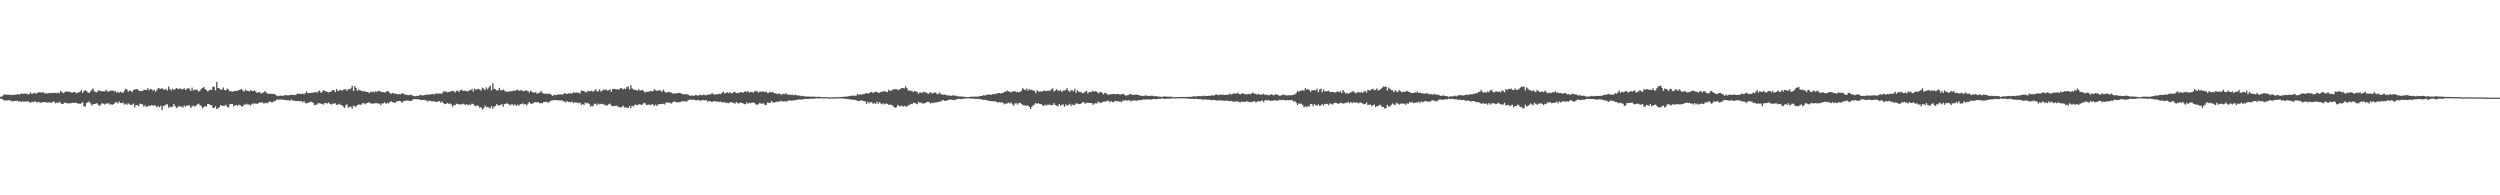 <svg xmlns="http://www.w3.org/2000/svg" width="1920" height="150"><path fill="#4f4f4f" d="M0 74.291h1v1.418H0zM1 74.078h1v1.977H1zM2 73.156h1v3.467H2zM3 72.445h1v4.971H3zM4 72.702h1v4.421H4zM5 72.705h1v4.481H5zM6 72.681h1v4.21H6zM7 72.749h1v4.484H7zM8 72.854h1v4.481H8zM9 72.987h1v5.156H9zM10 72.713h1v4.899H10zM11 72.759h1v4.801H11zM12 72.661h1v4.823H12zM13 72.311h1v5.108H13zM14 72.658h1v5.49H14zM15 72.337h1v5.327H15zM16 71.689h1v6.684H16zM17 72.2h1v5.58H17zM18 71.8h1v6.445H18zM19 71.907h1v5.928H19zM20 71.846h1v6.336H20zM21 72.545h1v4.996H21zM22 72.293h1v6.336H22zM23 70.981h1v7.933H23zM24 72.207h1v5.938H24zM25 71.681h1v6.854H25zM26 71.21h1v6.567H26zM27 71.999h1v6.155H27zM28 71.385h1v7.361H28zM29 71.01h1v7.235H29zM30 70.814h1v7.799H30zM31 70.992h1v8.011H31zM32 71.089h1v7.451H32zM33 70.881h1v7.532H33zM34 71.94h1v6.542H34zM35 71.547h1v7.028H35zM36 71.812h1v7.062H36zM37 71.344h1v7.344H37zM38 71.624h1v6.95H38zM39 71.264h1v7.734H39zM40 71.45h1v6.812H40zM41 71.361h1v6.566H41zM42 71.336h1v8.035H42zM43 71.501h1v7.403H43zM44 71.06h1v8.165H44zM45 71.738h1v6.356H45zM46 69.791h1v9.222H46zM47 70.51h1v9.353H47zM48 71.584h1v8.22H48zM49 70.935h1v7.798H49zM50 70.288h1v8.713H50zM51 70.268h1v8.831H51zM52 70.459h1v9.222H52zM53 70.525h1v8.662H53zM54 70.902h1v8.566H54zM55 71.27h1v7.512H55zM56 70.634h1v8.46H56zM57 70.757h1v8.186H57zM58 71.56h1v7.382H58zM59 71.15h1v8.324H59zM60 70.997h1v8.585H60zM61 70.389h1v9.344H61zM62 69.175h1v10.223H62zM63 71.367h1v7.194H63zM64 69.92h1v11.76H64zM65 69.172h1v12.724H65zM66 69.958h1v9.153H66zM67 70.92h1v7.627H67zM68 71.431h1v6.575H68zM69 70.233h1v9.119H69zM70 68.938h1v12.188H70zM71 67.981h1v12.096H71zM72 70.144h1v9.741H72zM73 70.672h1v8.99H73zM74 70.873h1v8.387H74zM75 69.33h1v11.148H75zM76 69.614h1v11.797H76zM77 69.922h1v10.319H77zM78 70.081h1v9.078H78zM79 70.076h1v9.664H79zM80 70.15h1v10.17H80zM81 68.854h1v10.481H81zM82 70.192h1v9.356H82zM83 70.306h1v9.026H83zM84 69.708h1v10.659H84zM85 69.54h1v10.62H85zM86 69.404h1v11.033H86zM87 70.25h1v9.56H87zM88 69.784h1v8.968H88zM89 71.195h1v7.353H89zM90 70.311h1v9.079H90zM91 71.271h1v6.653H91zM92 70.455h1v8.615H92zM93 70.869h1v8.499H93zM94 71.418h1v7.314H94zM95 69.69h1v10.688H95zM96 68.128h1v11.601H96zM97 68.762h1v11.75H97zM98 70.398h1v8.888H98zM99 69.498h1v10.705H99zM100 69.882h1v10.761H100zM101 70.75h1v9.706H101zM102 68.971h1v10.657H102zM103 68.928h1v13.688H103zM104 68.376h1v12.308H104zM105 68.544h1v12.19H105zM106 69.445h1v12.047H106zM107 69.997h1v9.533H107zM108 69.785h1v10.13H108zM109 69.822h1v10.441H109zM110 68.98h1v13.115H110zM111 69.039h1v11.783H111zM112 69.138h1v13.035H112zM113 67.741h1v13.922H113zM114 69.358h1v11.78H114zM115 68.209h1v13.14H115zM116 68.563h1v12.078H116zM117 69.631h1v11.587H117zM118 68.844h1v12.045H118zM119 70.562h1v10.566H119zM120 69.088h1v13.391H120zM121 67.532h1v13.989H121zM122 68.038h1v14.501H122zM123 68.197h1v13.04H123zM124 67.673h1v17.011H124zM125 68.778h1v12.67H125zM126 68.857h1v12.224H126zM127 68.249h1v12.149H127zM128 69.52h1v10.573H128zM129 66.412h1v16.314H129zM130 68.289h1v13.649H130zM131 69.519h1v12.933H131zM132 68.118h1v13.8H132zM133 69.072h1v10.811H133zM134 68.458h1v13.058H134zM135 67.534h1v15.497H135zM136 68.167h1v14.232H136zM137 68.498h1v12.849H137zM138 67.785h1v14.147H138zM139 68.678h1v13.197H139zM140 68.452h1v14.228H140zM141 67.748h1v13.422H141zM142 69.114h1v12.677H142zM143 68.119h1v12.974H143zM144 67.807h1v13.259H144zM145 68.111h1v12.826H145zM146 69.876h1v13.006H146zM147 67.219h1v14.524H147zM148 69.37h1v11.683H148zM149 68.976h1v12.828H149zM150 68.659h1v12.682H150zM151 69.199h1v10.978H151zM152 70.233h1v9.307H152zM153 69.878h1v10.706H153zM154 68.375h1v13.067H154zM155 67.621h1v15.504H155zM156 66.799h1v15.656H156zM157 68.232h1v13.278H157zM158 69.108h1v12.819H158zM159 70.214h1v9.543H159zM160 69.417h1v10.485H160zM161 68.881h1v11.8H161zM162 69.054h1v11.762H162zM163 66.688h1v16.099H163zM164 66.548h1v16.559H164zM165 69.424h1v12.252H165zM166 62.906h1v20.926H166zM167 67.611h1v15.567H167zM168 67.947h1v14.335H168zM169 68.819h1v11.824H169zM170 68.85h1v12.563H170zM171 67.187h1v13.993H171zM172 69.138h1v12.143H172zM173 69.492h1v10.928H173zM174 68.004h1v14.049H174zM175 68.772h1v13.832H175zM176 70.119h1v10.016H176zM177 70.028h1v9.899H177zM178 70.409h1v9.429H178zM179 70.157h1v11.465H179zM180 69.764h1v11.234H180zM181 69.853h1v10.713H181zM182 69.683h1v11.683H182zM183 69.059h1v11.333H183zM184 68.882h1v11.894H184zM185 68.398h1v13.413H185zM186 69.526h1v11.974H186zM187 70.284h1v9.993H187zM188 68.828h1v11.489H188zM189 69.674h1v9.993H189zM190 69.874h1v10.635H190zM191 70.178h1v9.985H191zM192 69.128h1v12.005H192zM193 69.892h1v10.086H193zM194 69.94h1v9.454H194zM195 69.415h1v10.248H195zM196 70.276h1v9.153H196zM197 71.389h1v8.548H197zM198 70.909h1v8.31H198zM199 70.677h1v8.021H199zM200 71.937h1v6.822H200zM201 71.366h1v7.325H201zM202 71.088h1v8.37H202zM203 69.835h1v9.5H203zM204 71.182h1v7.734H204zM205 71.851h1v7.537H205zM206 72.053h1v6.199H206zM207 72.006h1v5.966H207zM208 72.047h1v6.602H208zM209 72.191h1v6.402H209zM210 72.052h1v5.62H210zM211 72.721h1v4.826H211zM212 73.413h1v3.096H212zM213 73.817h1v2.661H213zM214 73.534h1v2.963H214zM215 73.383h1v3.031H215zM216 73.651h1v2.822H216zM217 73.59h1v2.943H217zM218 73.016h1v3.707H218zM219 73.089h1v3.624H219zM220 73.217h1v3.961H220zM221 73.384h1v3.399H221zM222 72.884h1v4.642H222zM223 72.994h1v3.509H223zM224 72.802h1v4.312H224zM225 72.842h1v4.394H225zM226 73.04h1v4.438H226zM227 72.647h1v4.973H227zM228 71.903h1v5.757H228zM229 71.976h1v5.598H229zM230 71.948h1v5.951H230zM231 72.225h1v5.37H231zM232 71.721h1v6.965H232zM233 72.448h1v5.171H233zM234 71.627h1v7.602H234zM235 70.261h1v9.113H235zM236 71.568h1v7.428H236zM237 71.5h1v7.067H237zM238 71.394h1v6.726H238zM239 71.094h1v7.134H239zM240 71.179h1v7.872H240zM241 70.895h1v9.95H241zM242 70.687h1v9.685H242zM243 71.101h1v9.27H243zM244 70.179h1v8.966H244zM245 69.525h1v9.91H245zM246 71.251h1v8.415H246zM247 70.428h1v9.491H247zM248 69.164h1v11.173H248zM249 69.953h1v9.044H249zM250 70.135h1v9.163H250zM251 70.624h1v8.818H251zM252 71.072h1v7.629H252zM253 70.478h1v9.369H253zM254 70.153h1v10.203H254zM255 69.275h1v10.261H255zM256 69.099h1v10.6H256zM257 70.707h1v8.562H257zM258 68.332h1v12.164H258zM259 69.908h1v10.642H259zM260 69.403h1v10.271H260zM261 68.845h1v11.705H261zM262 69.722h1v11.019H262zM263 68.899h1v12.841H263zM264 68.731h1v14.247H264zM265 68.578h1v12.488H265zM266 69.726h1v10.45H266zM267 68.527h1v14.097H267zM268 68.458h1v13.648H268zM269 67.922h1v13.934H269zM270 65.846h1v17.585H270zM271 69.889h1v11.272H271zM272 66.173h1v15.512H272zM273 67.731h1v14.248H273zM274 69.659h1v10.984H274zM275 68.667h1v11.599H275zM276 69.457h1v10.918H276zM277 69.564h1v10.819H277zM278 70.17h1v9.108H278zM279 69.818h1v9.491H279zM280 70.331h1v9.826H280zM281 70.645h1v8.649H281zM282 70.671h1v8.359H282zM283 71.549h1v6.905H283zM284 70.492h1v8.796H284zM285 70.82h1v8.685H285zM286 70.083h1v9.626H286zM287 70.944h1v8.305H287zM288 70.072h1v9.176H288zM289 70.564h1v8.597H289zM290 69.809h1v9.982H290zM291 69.758h1v9.648H291zM292 70.501h1v10.292H292zM293 70.811h1v8.62H293zM294 70.677h1v8.777H294zM295 71.134h1v7.351H295zM296 70.556h1v9.246H296zM297 69.897h1v9.177H297zM298 70.287h1v9.103H298zM299 71.354h1v6.874H299zM300 72.024h1v5.875H300zM301 71.328h1v7.136H301zM302 71.766h1v6.942H302zM303 71.944h1v7.201H303zM304 72.171h1v5.66H304zM305 72.518h1v5.301H305zM306 72.241h1v5.239H306zM307 72.442h1v5.297H307zM308 71.793h1v7.08H308zM309 71.694h1v6.486H309zM310 72.364h1v5.104H310zM311 72.685h1v4.717H311zM312 72.866h1v4.307H312zM313 73.155h1v4.095H313zM314 72.878h1v4.73H314zM315 72.758h1v4.715H315zM316 73.176h1v3.962H316zM317 73.623h1v2.574H317zM318 73.957h1v2.121H318zM319 73.787h1v2.417H319zM320 73.54h1v2.767H320zM321 73.757h1v2.447H321zM322 72.757h1v3.827H322zM323 73.062h1v3.714H323zM324 73.414h1v3.419H324zM325 73.136h1v3.529H325zM326 72.871h1v4.081H326zM327 72.686h1v4.519H327zM328 72.509h1v5.508H328zM329 72.949h1v4.29H329zM330 72.222h1v5.268H330zM331 72.462h1v5.282H331zM332 71.984h1v5.949H332zM333 72.659h1v5.084H333zM334 71.799h1v6.482H334zM335 71.848h1v6.412H335zM336 71.819h1v6.066H336zM337 71.872h1v5.842H337zM338 71.759h1v7.15H338zM339 71.865h1v6.042H339zM340 70.294h1v8.815H340zM341 70.356h1v9.687H341zM342 70.194h1v9.606H342zM343 70.904h1v8.132H343zM344 70.653h1v9.156H344zM345 70.386h1v8.987H345zM346 69.971h1v10.091H346zM347 70.008h1v11.976H347zM348 69.795h1v10.901H348zM349 71.118h1v9.803H349zM350 69.796h1v9.746H350zM351 69.433h1v10.423H351zM352 70.598h1v9.66H352zM353 69.27h1v10.809H353zM354 68.891h1v11.355H354zM355 69.746h1v9.855H355zM356 69.722h1v10.303H356zM357 69.653h1v11.123H357zM358 70.048h1v9.854H358zM359 70.193h1v10.649H359zM360 69.246h1v11.092H360zM361 69.276h1v11.247H361zM362 68.294h1v11.249H362zM363 70.311h1v9.643H363zM364 68.081h1v13.012H364zM365 68.865h1v12.684H365zM366 68.48h1v12.39H366zM367 68.251h1v13.112H367zM368 68.887h1v14.007H368zM369 69.505h1v12.752H369zM370 67.281h1v16.953H370zM371 68.056h1v15.13H371zM372 69.144h1v11.902H372zM373 67.081h1v15.352H373zM374 68.588h1v13.495H374zM375 67.107h1v15.645H375zM376 65.812h1v17.444H376zM377 69.443h1v11.991H377zM378 63.901h1v19.598H378zM379 68.184h1v13.723H379zM380 68.494h1v12.9H380zM381 69.314h1v10.709H381zM382 69.536h1v11.52H382zM383 67.444h1v13.4H383zM384 69.314h1v11.359H384zM385 69.343h1v10.593H385zM386 68.659h1v13.304H386zM387 69.602h1v10.367H387zM388 70.347h1v9.322H388zM389 70.287h1v9.03H389zM390 70.549h1v9.382H390zM391 70.062h1v10.937H391zM392 70.123h1v10.147H392zM393 70.058h1v10.123H393zM394 69.305h1v11.669H394zM395 69.808h1v10.262H395zM396 69.281h1v12.102H396zM397 68.732h1v11.628H397zM398 69.829h1v11.413H398zM399 69.318h1v10.755H399zM400 69.203h1v10.793H400zM401 69.944h1v9.425H401zM402 70.114h1v10.129H402zM403 69.416h1v10.546H403zM404 69.473h1v11.456H404zM405 70.044h1v9.617H405zM406 71.107h1v7.221H406zM407 69.597h1v9.87H407zM408 70.405h1v9.466H408zM409 71.048h1v8.049H409zM410 71.228h1v7.355H410zM411 70.694h1v7.769H411zM412 72.011h1v6.732H412zM413 71.478h1v6.94H413zM414 71.151h1v8.25H414zM415 69.838h1v9.295H415zM416 71.34h1v8.023H416zM417 71.836h1v6.594H417zM418 71.955h1v6.4H418zM419 71.91h1v6.193H419zM420 72.16h1v6.502H420zM421 72.1h1v6.626H421zM422 71.903h1v5.828H422zM423 72.9h1v4.284H423zM424 73.589h1v3.519H424zM425 72.775h1v4.136H425zM426 73.044h1v3.771H426zM427 73.001h1v4.015H427zM428 72.411h1v4.614H428zM429 72.576h1v4.544H429zM430 72.513h1v4.776H430zM431 72.542h1v4.382H431zM432 72.478h1v5.454H432zM433 71.463h1v6.465H433zM434 71.883h1v6.929H434zM435 72.178h1v5.36H435zM436 71.653h1v6.73H436zM437 71.769h1v6.475H437zM438 71.603h1v6.975H438zM439 71.838h1v6.3H439zM440 70.74h1v8.509H440zM441 71.302h1v7.219H441zM442 70.996h1v7.802H442zM443 71.044h1v7.757H443zM444 71.25h1v8.071H444zM445 71.789h1v7.063H445zM446 69.41h1v11.177H446zM447 69.849h1v10.029H447zM448 69.923h1v10.853H448zM449 70.772h1v8.034H449zM450 70.893h1v8.441H450zM451 69.848h1v9.314H451zM452 70.085h1v9.749H452zM453 70.107h1v11.688H453zM454 69.526h1v11.602H454zM455 70.567h1v11.044H455zM456 69.505h1v10.142H456zM457 68.567h1v11.112H457zM458 70.059h1v10.807H458zM459 70.237h1v9.261H459zM460 68.572h1v11.664H460zM461 70.352h1v9.465H461zM462 69.593h1v10.12H462zM463 68.756h1v11.422H463zM464 69.246h1v11.237H464zM465 68.589h1v12.68H465zM466 69.618h1v11.162H466zM467 69.334h1v10.816H467zM468 68.616h1v10.926H468zM469 70.381h1v10.658H469zM470 68.447h1v13.22H470zM471 68.193h1v13.337H471zM472 68.461h1v12.79H472zM473 68.711h1v12.326H473zM474 68.467h1v13.367H474zM475 68.885h1v13.215H475zM476 67.708h1v14.953H476zM477 67.771h1v14.432H477zM478 68.703h1v12.388H478zM479 67.927h1v14.621H479zM480 68.407h1v13.926H480zM481 66.886h1v15.968H481zM482 66.376h1v16.554H482zM483 68.66h1v12.742H483zM484 65.39h1v17.747H484zM485 67.733h1v13.403H485zM486 68.786h1v13.039H486zM487 68.879h1v11.601H487zM488 69.073h1v11.328H488zM489 69.731h1v11.182H489zM490 68.516h1v11.766H490zM491 69.537h1v10.398H491zM492 69.435h1v11.305H492zM493 69.088h1v11.22H493zM494 70.137h1v8.801H494zM495 71.161h1v8.166H495zM496 70.289h1v10.415H496zM497 70.501h1v10.007H497zM498 70.363h1v9.872H498zM499 69.845h1v10.91H499zM500 70.011h1v10.284H500zM501 70.073h1v10.041H501zM502 68.505h1v12.903H502zM503 69.248h1v11.062H503zM504 69.859h1v11.621H504zM505 69.345h1v10.765H505zM506 69.379h1v10.663H506zM507 69.58h1v10.322H507zM508 70.511h1v9.361H508zM509 68.848h1v10.825H509zM510 70.245h1v9.96H510zM511 71.208h1v7.423H511zM512 70.84h1v8.053H512zM513 70.617h1v8.215H513zM514 70.832h1v8.049H514zM515 71.069h1v8.543H515zM516 71.711h1v6.957H516zM517 71.825h1v6.108H517zM518 71.827h1v6.335H518zM519 71.621h1v6.886H519zM520 71.557h1v6.959H520zM521 71.26h1v7.292H521zM522 71.405h1v7.064H522zM523 72.118h1v5.645H523zM524 72.266h1v5.511H524zM525 72.48h1v5.389H525zM526 72.271h1v5.529H526zM527 72.344h1v5.699H527zM528 72.745h1v4.229H528zM529 73.23h1v3.315H529zM530 73.675h1v2.772H530zM531 73.093h1v3.841H531zM532 73.668h1v2.626H532zM533 73.37h1v3.515H533zM534 72.839h1v4.155H534zM535 73.302h1v3.714H535zM536 73.49h1v3.155H536zM537 72.692h1v4.569H537zM538 73.101h1v4.331H538zM539 73.081h1v3.595H539zM540 72.62h1v4.363H540zM541 73.086h1v4.04H541zM542 73.139h1v3.691H542zM543 72.732h1v5.43H543zM544 72.522h1v5.024H544zM545 72.625h1v5.049H545zM546 71.761h1v6.539H546zM547 71.718h1v6.368H547zM548 72.765h1v4.8H548zM549 72.328h1v5.503H549zM550 72.583h1v5.429H550zM551 72.262h1v5.747H551zM552 71.968h1v6.394H552zM553 72.269h1v5.765H553zM554 71.288h1v7.322H554zM555 70.277h1v8.294H555zM556 71.707h1v6.631H556zM557 71.449h1v7.753H557zM558 70.756h1v8.197H558zM559 71.536h1v7.753H559zM560 70.65h1v8.118H560zM561 71.672h1v6.689H561zM562 71.493h1v7.182H562zM563 70.841h1v8.174H563zM564 70.506h1v9.098H564zM565 71.506h1v6.792H565zM566 71.459h1v7.918H566zM567 71.528h1v7.81H567zM568 70.763h1v7.927H568zM569 70.719h1v8.352H569zM570 71.308h1v7.887H570zM571 70.542h1v9.531H571zM572 70.018h1v10.004H572zM573 70.718h1v7.997H573zM574 69.836h1v9.903H574zM575 71.181h1v7.837H575zM576 70.674h1v8.681H576zM577 70.549h1v8.286H577zM578 71.225h1v7.547H578zM579 70.175h1v8.928H579zM580 69.751h1v10.436H580zM581 70.319h1v10.211H581zM582 71.012h1v8.958H582zM583 70.366h1v8.548H583zM584 70.393h1v9.312H584zM585 70.271h1v9.242H585zM586 70.271h1v9.066H586zM587 70.829h1v9.826H587zM588 70.338h1v10.186H588zM589 71.402h1v7.302H589zM590 71.223h1v7.832H590zM591 70.335h1v8.706H591zM592 71.038h1v6.557H592zM593 70.484h1v8.186H593zM594 71.482h1v7.287H594zM595 71.611h1v6.928H595zM596 71.896h1v6.328H596zM597 72.277h1v5.756H597zM598 71.546h1v6.604H598zM599 72.564h1v4.872H599zM600 72.534h1v5.228H600zM601 72.047h1v5.989H601zM602 72.42h1v5.358H602zM603 71.597h1v6.455H603zM604 72.392h1v5.334H604zM605 72.702h1v4.635H605zM606 72.691h1v4.276H606zM607 72.993h1v4.364H607zM608 72.617h1v4.614H608zM609 73.215h1v3.913H609zM610 72.679h1v4.308H610zM611 73.04h1v3.638H611zM612 73.304h1v3.325H612zM613 73.336h1v2.942H613zM614 73.441h1v3.06H614zM615 73.888h1v2.471H615zM616 73.607h1v2.893H616zM617 73.786h1v2.184H617zM618 74.113h1v1.792H618zM619 74.127h1v1.893H619zM620 74.091h1v1.935H620zM621 74.12h1v1.756H621zM622 74.203h1v1.687H622zM623 74.241h1v1.488H623zM624 74.196h1v1.611H624zM625 74.257h1v1.504H625zM626 74.353h1v1.228H626zM627 74.437h1v1.033H627zM628 74.303h1v1.299H628zM629 74.405h1v1.104H629zM630 74.514h1v1H630zM631 74.581h1v1H631zM632 74.667h1v1H632zM633 74.644h1v1H633zM634 74.488h1v1H634zM635 74.633h1v1H635zM636 74.829h1v1H636zM637 74.814h1v1H637zM638 74.746h1v1H638zM639 74.767h1v1H639zM640 74.721h1v1H640zM641 74.559h1v1H641zM642 74.629h1v1H642zM643 74.633h1v1H643zM644 74.555h1v1H644zM645 74.476h1v1.053H645zM646 74.46h1v1.142H646zM647 74.41h1v1.322H647zM648 74.249h1v1.475H648zM649 74.246h1v1.71H649zM650 74.148h1v1.789H650zM651 73.931h1v2.201H651zM652 73.795h1v2.388H652zM653 73.57h1v2.946H653zM654 73.508h1v3.155H654zM655 73.375h1v3.174H655zM656 73.596h1v3.162H656zM657 73.48h1v3.55H657zM658 72.258h1v5.247H658zM659 72.824h1v4.665H659zM660 72.384h1v5.206H660zM661 72.757h1v4.211H661zM662 72.446h1v4.812H662zM663 72.139h1v5.576H663zM664 71.982h1v5.876H664zM665 71.411h1v8.41H665zM666 71.922h1v6.142H666zM667 71.519h1v7.868H667zM668 70.92h1v7.427H668zM669 70.557h1v7.96H669zM670 71.305h1v8.427H670zM671 70.855h1v8.236H671zM672 70.365h1v9.447H672zM673 70.717h1v7.438H673zM674 71.104h1v8.606H674zM675 71.429h1v7.019H675zM676 70.622h1v8.858H676zM677 70.271h1v9.889H677zM678 70.359h1v8.97H678zM679 69.833h1v10.324H679zM680 70.481h1v9.021H680zM681 70.716h1v8.998H681zM682 68.938h1v11.586H682zM683 69.731h1v10.594H683zM684 69.616h1v10.875H684zM685 68.883h1v12.159H685zM686 68.591h1v13.587H686zM687 68.476h1v14.367H687zM688 68.518h1v13.898H688zM689 69.183h1v11.279H689zM690 68.818h1v12.71H690zM691 68.435h1v13.243H691zM692 67.543h1v13.466H692zM693 67.701h1v14.34H693zM694 67.944h1v13.344H694zM695 66.247h1v15.426H695zM696 67.612h1v14.381H696zM697 69.459h1v11.375H697zM698 69.52h1v11.109H698zM699 69.62h1v10.074H699zM700 70.154h1v9.853H700zM701 70.636h1v8.257H701zM702 69.972h1v9.078H702zM703 70.061h1v9.433H703zM704 70.799h1v9.223H704zM705 72.064h1v6.093H705zM706 70.664h1v8.524H706zM707 71.268h1v7.365H707zM708 71.165h1v8.431H708zM709 70.456h1v8.952H709zM710 70.846h1v8.345H710zM711 71.105h1v7.491H711zM712 71.86h1v6.327H712zM713 71.991h1v6.354H713zM714 70.69h1v8.882H714zM715 71.52h1v7.334H715zM716 71.629h1v7.73H716zM717 71.126h1v7.574H717zM718 71.117h1v7.627H718zM719 72.026h1v6.452H719zM720 72.346h1v6.138H720zM721 70.996h1v6.872H721zM722 71.933h1v6.18H722zM723 72.678h1v4.448H723zM724 72.695h1v4.267H724zM725 72.547h1v4.938H725zM726 72.932h1v4.41H726zM727 73.349h1v3.856H727zM728 73.151h1v3.502H728zM729 73.4h1v3.145H729zM730 73.612h1v2.901H730zM731 73.328h1v3.392H731zM732 73.229h1v3.719H732zM733 73.452h1v3.119H733zM734 73.61h1v2.809H734zM735 73.957h1v1.996H735zM736 73.99h1v1.925H736zM737 74.081h1v2.071H737zM738 74.132h1v1.783H738zM739 74.171h1v1.798H739zM740 74.295h1v1.531H740zM741 74.46h1v1.093H741zM742 74.569h1v1H742zM743 74.521h1v1H743zM744 74.447h1v1.061H744zM745 74.199h1v1.482H745zM746 74.318h1v1.401H746zM747 74.191h1v1.599H747zM748 74.165h1v1.651H748zM749 74.21h1v1.83H749zM750 74.254h1v1.676H750zM751 74.13h1v1.782H751zM752 73.847h1v2.282H752zM753 73.69h1v2.475H753zM754 73.591h1v2.984H754zM755 72.986h1v3.698H755zM756 73.423h1v3.185H756zM757 72.83h1v4.165H757zM758 72.716h1v4.312H758zM759 72.629h1v5.004H759zM760 72.595h1v4.826H760zM761 72.743h1v5.103H761zM762 72.321h1v5.377H762zM763 72.15h1v5.869H763zM764 72.383h1v5.25H764zM765 71.745h1v6.631H765zM766 71.617h1v7.237H766zM767 71.414h1v6.93H767zM768 71.865h1v6.906H768zM769 71.466h1v6.999H769zM770 71.405h1v7.837H770zM771 70.393h1v9.742H771zM772 70.441h1v9.039H772zM773 69.49h1v10.032H773zM774 70.144h1v8.707H774zM775 70.462h1v9.058H775zM776 70.903h1v7.739H776zM777 70.125h1v10.034H777zM778 70.351h1v10.806H778zM779 69.912h1v9.549H779zM780 70.79h1v8.446H780zM781 70.505h1v9.885H781zM782 70.865h1v8.309H782zM783 70.534h1v8.384H783zM784 69.709h1v10.184H784zM785 67.665h1v12.895H785zM786 68.677h1v12.363H786zM787 69.229h1v11.814H787zM788 67.928h1v13.329H788zM789 69.664h1v11.304H789zM790 68.322h1v13.825H790zM791 69.191h1v14.502H791zM792 68.939h1v13.056H792zM793 69.511h1v11.435H793zM794 69.613h1v10.723H794zM795 71.485h1v7.603H795zM796 69.334h1v10.412H796zM797 70.212h1v9.013H797zM798 70.339h1v9.555H798zM799 70.113h1v9.792H799zM800 70.405h1v10.362H800zM801 69.464h1v12.033H801zM802 69.623h1v10.744H802zM803 69.988h1v11.154H803zM804 69.695h1v10.665H804zM805 69.798h1v10.661H805zM806 69.514h1v10.904H806zM807 68.676h1v12.294H807zM808 67.848h1v12.704H808zM809 70.201h1v9.017H809zM810 69.527h1v11.139H810zM811 68.499h1v12.665H811zM812 69.552h1v12.102H812zM813 69.896h1v9.966H813zM814 69.047h1v12.313H814zM815 70.771h1v9.664H815zM816 69.437h1v10.785H816zM817 69.541h1v12.557H817zM818 69.066h1v11.126H818zM819 67.693h1v13.49H819zM820 69.629h1v10.979H820zM821 70.517h1v9.157H821zM822 69.282h1v12.069H822zM823 69.337h1v10.902H823zM824 70.158h1v10.619H824zM825 68.139h1v12.354H825zM826 71.258h1v8.119H826zM827 69.305h1v10.191H827zM828 70.412h1v9.478H828zM829 70.825h1v9.127H829zM830 70.847h1v8.541H830zM831 71.573h1v7.073H831zM832 71.276h1v7.253H832zM833 70.181h1v9.564H833zM834 69.716h1v9.205H834zM835 71.868h1v7.207H835zM836 70.714h1v8.315H836zM837 70.717h1v8.426H837zM838 70.351h1v8.782H838zM839 69.67h1v10.863H839zM840 70.462h1v9.136H840zM841 69.827h1v9.452H841zM842 70.532h1v8.984H842zM843 71.73h1v6.265H843zM844 70.882h1v7.984H844zM845 70.599h1v8.531H845zM846 71.322h1v7.179H846zM847 72.516h1v5.497H847zM848 71.316h1v6.716H848zM849 71.516h1v6.365H849zM850 72.487h1v4.91H850zM851 72.834h1v4.568H851zM852 72.287h1v6.373H852zM853 72.414h1v5.243H853zM854 72.224h1v6.142H854zM855 72.079h1v6.384H855zM856 72.422h1v4.907H856zM857 72.217h1v5.591H857zM858 72.15h1v5.581H858zM859 72.498h1v5.575H859zM860 72.728h1v5.196H860zM861 72.225h1v6.282H861zM862 72h1v5.163H862zM863 72.65h1v4.719H863zM864 73.441h1v3.383H864zM865 73.172h1v4.265H865zM866 73.033h1v3.987H866zM867 72.353h1v4.667H867zM868 72.369h1v5.6H868zM869 72.694h1v4.732H869zM870 72.866h1v4.28H870zM871 72.729h1v4.336H871zM872 72.593h1v4.953H872zM873 72.775h1v4.425H873zM874 73.063h1v3.681H874zM875 73.144h1v3.902H875zM876 73.712h1v3.125H876zM877 73.596h1v2.908H877zM878 73.618h1v2.79H878zM879 73.296h1v3.258H879zM880 73.243h1v3.104H880zM881 73.785h1v2.624H881zM882 73.51h1v2.84H882zM883 73.66h1v2.738H883zM884 73.422h1v3.107H884zM885 73.635h1v2.419H885zM886 73.926h1v2.119H886zM887 73.853h1v2.3H887zM888 73.863h1v2.304H888zM889 74.166h1v1.667H889zM890 74.17h1v1.758H890zM891 74.367h1v1.449H891zM892 74.388h1v1.2H892zM893 74.124h1v1.604H893zM894 74.023h1v1.951H894zM895 74.173h1v1.737H895zM896 74.186h1v1.561H896zM897 74.24h1v1.516H897zM898 74.264h1v1.537H898zM899 74.262h1v1.379H899zM900 74.448h1v1.015H900zM901 74.704h1v1H901zM902 74.61h1v1H902zM903 74.481h1v1H903zM904 74.599h1v1H904zM905 74.504h1v1H905zM906 74.548h1v1H906zM907 74.402h1v1.075H907zM908 74.497h1v1H908zM909 74.468h1v1.057H909zM910 74.489h1v1.036H910zM911 74.369h1v1.336H911zM912 74.455h1v1.122H912zM913 74.415h1v1.554H913zM914 74.33h1v1.537H914zM915 74.219h1v1.529H915zM916 73.9h1v2.205H916zM917 74.001h1v1.945H917zM918 74.109h1v1.844H918zM919 73.861h1v2.1H919zM920 73.698h1v2.466H920zM921 73.823h1v2.235H921zM922 73.94h1v2.132H922zM923 73.484h1v3.104H923zM924 73.83h1v2.633H924zM925 73.484h1v2.89H925zM926 73.712h1v2.739H926zM927 73.714h1v2.91H927zM928 73.462h1v3.038H928zM929 73.623h1v3.038H929zM930 73.217h1v3.851H930zM931 73.322h1v3.452H931zM932 73.301h1v3.485H932zM933 72.683h1v4.252H933zM934 72.389h1v4.926H934zM935 73.09h1v3.924H935zM936 72.944h1v4.254H936zM937 72.326h1v4.797H937zM938 72.99h1v4.107H938zM939 72.628h1v4.767H939zM940 72.962h1v4.573H940zM941 72.946h1v4.124H941zM942 72.598h1v4.827H942zM943 72.8h1v4.691H943zM944 71.789h1v6.008H944zM945 72.619h1v4.843H945zM946 72.246h1v5.696H946zM947 71.697h1v6.38H947zM948 71.931h1v6.098H948zM949 71.834h1v6.114H949zM950 71.207h1v6.418H950zM951 72.103h1v6.252H951zM952 72.434h1v6.266H952zM953 71.895h1v6.069H953zM954 71.533h1v6.704H954zM955 72.262h1v5.857H955zM956 72.235h1v5.994H956zM957 72.578h1v5.018H957zM958 72.041h1v6.094H958zM959 72.24h1v6.187H959zM960 72.278h1v6.148H960zM961 71.648h1v6.61H961zM962 71.039h1v7.036H962zM963 72.184h1v5.447H963zM964 71.834h1v6.851H964zM965 72.705h1v5.433H965zM966 72.021h1v5.539H966zM967 72.676h1v5.325H967zM968 72.708h1v4.845H968zM969 72.568h1v4.524H969zM970 72.052h1v6.479H970zM971 72.908h1v4.181H971zM972 72.608h1v4.245H972zM973 73.039h1v4.197H973zM974 73.188h1v3.584H974zM975 72.777h1v4.741H975zM976 72.41h1v5.02H976zM977 72.904h1v4.424H977zM978 73.289h1v3.803H978zM979 72.335h1v4.74H979zM980 72.627h1v4.658H980zM981 72.733h1v4.639H981zM982 73.525h1v3.11H982zM983 73.429h1v3.334H983zM984 73.166h1v3.777H984zM985 72.454h1v4.25H985zM986 73.035h1v3.898H986zM987 73.184h1v3.955H987zM988 73.325h1v3.462H988zM989 73.177h1v3.891H989zM990 73.049h1v3.744H990zM991 73.297h1v3.657H991zM992 72.847h1v4.042H992zM993 72.799h1v5.358H993zM994 72.433h1v5.18H994zM995 71.5h1v7.415H995zM996 69.725h1v10.899H996zM997 70.485h1v8.949H997zM998 69.867h1v9.873H998zM999 69.374h1v10.217H999zM1000 69.356h1v11.316H1000zM1001 69.703h1v12.704H1001zM1002 67.698h1v14.012H1002zM1003 68.848h1v13.642H1003zM1004 68.46h1v12.941H1004zM1005 68.97h1v12.948H1005zM1006 70.508h1v9.329H1006zM1007 69.294h1v10.736H1007zM1008 69.386h1v12.296H1008zM1009 69.145h1v10.81H1009zM1010 69.534h1v11.248H1010zM1011 68.029h1v13.349H1011zM1012 70.793h1v9.394H1012zM1013 68.837h1v12.489H1013zM1014 68.122h1v12.878H1014zM1015 70.743h1v9.182H1015zM1016 68.636h1v12.406H1016zM1017 70.413h1v9.268H1017zM1018 69.948h1v9.917H1018zM1019 70.116h1v9.719H1019zM1020 69.612h1v11.189H1020zM1021 70.733h1v8.628H1021zM1022 70.697h1v9.165H1022zM1023 70.452h1v9.867H1023zM1024 70.959h1v8.228H1024zM1025 70.937h1v8.012H1025zM1026 70.65h1v8.467H1026zM1027 70.158h1v9.643H1027zM1028 70.857h1v8.638H1028zM1029 69.807h1v9.055H1029zM1030 71.443h1v7.749H1030zM1031 69.062h1v10.543H1031zM1032 70.658h1v8.7H1032zM1033 71.807h1v7.006H1033zM1034 71.341h1v7.839H1034zM1035 72.082h1v6.018H1035zM1036 71.37h1v7.87H1036zM1037 70.964h1v7.365H1037zM1038 70.396h1v8.91H1038zM1039 70.043h1v8.498H1039zM1040 71.084h1v7.777H1040zM1041 71.59h1v7.018H1041zM1042 70.969h1v8.014H1042zM1043 70.688h1v8.732H1043zM1044 71.182h1v7.378H1044zM1045 70.621h1v8.346H1045zM1046 71.309h1v8.127H1046zM1047 70.259h1v9.8H1047zM1048 69.85h1v10.056H1048zM1049 71.13h1v7.524H1049zM1050 68.895h1v11.872H1050zM1051 69.418h1v10.968H1051zM1052 69.274h1v11.028H1052zM1053 68.522h1v12.981H1053zM1054 68.191h1v12.56H1054zM1055 69.351h1v10.867H1055zM1056 69.011h1v13.343H1056zM1057 67.87h1v13.609H1057zM1058 69.565h1v11.895H1058zM1059 69.033h1v11.415H1059zM1060 68.352h1v12.472H1060zM1061 67.418h1v14.869H1061zM1062 66.361h1v15.67H1062zM1063 66.693h1v16.605H1063zM1064 66.526h1v16.567H1064zM1065 69.525h1v11.028H1065zM1066 67.178h1v14.701H1066zM1067 68.134h1v13.635H1067zM1068 69.247h1v11.293H1068zM1069 69.266h1v10.136H1069zM1070 70.786h1v9.492H1070zM1071 69.307h1v11.414H1071zM1072 70.14h1v8.765H1072zM1073 70.872h1v8.721H1073zM1074 69.109h1v11.252H1074zM1075 69.983h1v9.558H1075zM1076 70.819h1v8.803H1076zM1077 70.505h1v8.979H1077zM1078 70.419h1v9.295H1078zM1079 70.438h1v10.062H1079zM1080 69.701h1v9.619H1080zM1081 70.363h1v9.571H1081zM1082 70.661h1v7.832H1082zM1083 71.257h1v7.487H1083zM1084 71.413h1v6.813H1084zM1085 71.464h1v7.718H1085zM1086 70.825h1v8.132H1086zM1087 71.341h1v7.525H1087zM1088 70.224h1v8.473H1088zM1089 71.427h1v6.686H1089zM1090 71.002h1v8.189H1090zM1091 71.69h1v6.122H1091zM1092 71.526h1v7.05H1092zM1093 71.943h1v6.176H1093zM1094 71.926h1v5.58H1094zM1095 71.668h1v6.083H1095zM1096 71.661h1v6.544H1096zM1097 72.409h1v5.561H1097zM1098 72.42h1v5.635H1098zM1099 72.275h1v4.937H1099zM1100 72.816h1v4.237H1100zM1101 71.994h1v5.249H1101zM1102 72.457h1v5.442H1102zM1103 72.726h1v5.055H1103zM1104 72.625h1v4.416H1104zM1105 73.236h1v3.213H1105zM1106 73.623h1v2.775H1106zM1107 73.65h1v2.972H1107zM1108 73.119h1v3.484H1108zM1109 73.683h1v2.73H1109zM1110 73.626h1v2.62H1110zM1111 73.89h1v2.41H1111zM1112 74.369h1v1.326H1112zM1113 74.057h1v1.892H1113zM1114 74.008h1v2.069H1114zM1115 74.036h1v1.922H1115zM1116 73.881h1v2.168H1116zM1117 73.419h1v2.996H1117zM1118 73.999h1v2.081H1118zM1119 73.355h1v3.262H1119zM1120 73.089h1v3.672H1120zM1121 73.057h1v3.434H1121zM1122 73.131h1v3.819H1122zM1123 73.376h1v3.321H1123zM1124 73.157h1v3.747H1124zM1125 72.885h1v4.32H1125zM1126 72.544h1v5.023H1126zM1127 72.88h1v4.185H1127zM1128 72.686h1v4.964H1128zM1129 72.248h1v5.809H1129zM1130 72.619h1v5.021H1130zM1131 72.002h1v5.59H1131zM1132 72.121h1v5.63H1132zM1133 71.384h1v7.054H1133zM1134 71.62h1v6.922H1134zM1135 70.581h1v7.767H1135zM1136 70.578h1v8.481H1136zM1137 68.967h1v10.714H1137zM1138 70.491h1v9.072H1138zM1139 71.296h1v7.961H1139zM1140 70.642h1v9.223H1140zM1141 71.29h1v8.174H1141zM1142 70.13h1v10.306H1142zM1143 70.887h1v8.257H1143zM1144 69.394h1v10.958H1144zM1145 69.03h1v10.356H1145zM1146 70.485h1v8.988H1146zM1147 71.01h1v8.27H1147zM1148 70.416h1v9.592H1148zM1149 70.075h1v9.782H1149zM1150 70.701h1v8.258H1150zM1151 70.169h1v9.222H1151zM1152 70.917h1v9.125H1152zM1153 69.436h1v10.959H1153zM1154 69.963h1v10.251H1154zM1155 70.88h1v8.059H1155zM1156 68.474h1v12.681H1156zM1157 69.155h1v11.489H1157zM1158 68.379h1v12.194H1158zM1159 68.375h1v13.245H1159zM1160 67.943h1v13.02H1160zM1161 68.967h1v11.432H1161zM1162 69.213h1v13.256H1162zM1163 67.849h1v13.676H1163zM1164 69.015h1v12.48H1164zM1165 69.059h1v11.395H1165zM1166 68.371h1v12.453H1166zM1167 67.422h1v14.872H1167zM1168 66.382h1v15.654H1168zM1169 66.688h1v16.616H1169zM1170 66.525h1v16.581H1170zM1171 69.515h1v10.941H1171zM1172 67.16h1v14.723H1172zM1173 68.027h1v13.285H1173zM1174 69.18h1v11.358H1174zM1175 69.26h1v10.165H1175zM1176 70.088h1v10.208H1176zM1177 69.279h1v11.519H1177zM1178 70.128h1v8.776H1178zM1179 70.815h1v8.883H1179zM1180 68.999h1v11.463H1180zM1181 69.887h1v9.77H1181zM1182 70.746h1v8.826H1182zM1183 70.482h1v8.788H1183zM1184 70.304h1v9.522H1184zM1185 70.885h1v9.748H1185zM1186 69.574h1v10.088H1186zM1187 70.545h1v9.431H1187zM1188 71.635h1v6.953H1188zM1189 71.19h1v7.656H1189zM1190 71.368h1v6.964H1190zM1191 71.375h1v7.938H1191zM1192 70.691h1v8.392H1192zM1193 71.086h1v7.914H1193zM1194 70.059h1v8.694H1194zM1195 71.303h1v6.855H1195zM1196 70.857h1v8.479H1196zM1197 71.562h1v6.37H1197zM1198 71.395h1v7.329H1198zM1199 71.811h1v6.452H1199zM1200 71.794h1v5.811H1200zM1201 71.527h1v6.342H1201zM1202 71.502h1v6.844H1202zM1203 72.523h1v5.162H1203zM1204 72.133h1v6.073H1204zM1205 72.669h1v4.532H1205zM1206 72.679h1v4.305H1206zM1207 71.817h1v5.672H1207zM1208 72.3h1v5.774H1208zM1209 72.473h1v5.521H1209zM1210 72.42h1v4.764H1210zM1211 73.116h1v3.37H1211zM1212 73.422h1v3.081H1212zM1213 72.824h1v4.023H1213zM1214 73.607h1v3.159H1214zM1215 73.455h1v3.178H1215zM1216 73.413h1v3.038H1216zM1217 73.852h1v2.679H1217zM1218 74.3h1v1.558H1218zM1219 73.964h1v1.971H1219zM1220 74.167h1v1.896H1220zM1221 73.924h1v2.106H1221zM1222 73.651h1v2.377H1222zM1223 73.878h1v2.219H1223zM1224 73.878h1v2.198H1224zM1225 73.58h1v2.917H1225zM1226 73.665h1v2.713H1226zM1227 73.733h1v2.695H1227zM1228 73.648h1v2.539H1228zM1229 73.556h1v2.884H1229zM1230 73.52h1v3.033H1230zM1231 73.087h1v3.941H1231zM1232 72.652h1v4.531H1232zM1233 72.945h1v4.226H1233zM1234 72.314h1v5.395H1234zM1235 72.011h1v6.285H1235zM1236 72.751h1v4.537H1236zM1237 72.471h1v4.902H1237zM1238 72.741h1v4.744H1238zM1239 72.582h1v5.109H1239zM1240 71.483h1v6.898H1240zM1241 71.949h1v6.337H1241zM1242 70.955h1v7.921H1242zM1243 69.47h1v9.872H1243zM1244 71.313h1v7.549H1244zM1245 70.349h1v8.986H1245zM1246 70.862h1v8.783H1246zM1247 70.622h1v10.728H1247zM1248 69.803h1v11.185H1248zM1249 70.236h1v8.875H1249zM1250 70.993h1v8.254H1250zM1251 70.509h1v8.466H1251zM1252 69.782h1v9.149H1252zM1253 70.538h1v8.235H1253zM1254 69.745h1v9.869H1254zM1255 69.446h1v10.719H1255zM1256 71.124h1v8.622H1256zM1257 70.555h1v9.076H1257zM1258 70.233h1v9.51H1258zM1259 69.086h1v11.31H1259zM1260 70.038h1v10.324H1260zM1261 70.53h1v9.278H1261zM1262 68.487h1v13.204H1262zM1263 68.968h1v13.108H1263zM1264 68.421h1v12.071H1264zM1265 68.561h1v12.374H1265zM1266 69.035h1v12.269H1266zM1267 68.855h1v10.971H1267zM1268 69.153h1v12.426H1268zM1269 67.831h1v13.263H1269zM1270 69.597h1v10.992H1270zM1271 69.389h1v10.898H1271zM1272 67.73h1v13.749H1272zM1273 66.293h1v16.138H1273zM1274 66.169h1v16.239H1274zM1275 65.718h1v16.739H1275zM1276 67.564h1v13.989H1276zM1277 69.719h1v11.308H1277zM1278 67.968h1v14.69H1278zM1279 68.282h1v13.474H1279zM1280 68.796h1v11.363H1280zM1281 69.938h1v10.08H1281zM1282 68.247h1v12.217H1282zM1283 68.296h1v12.75H1283zM1284 69.826h1v10.272H1284zM1285 70.016h1v10.269H1285zM1286 68.734h1v11.71H1286zM1287 68.719h1v11.199H1287zM1288 69.823h1v10.231H1288zM1289 68.461h1v11.726H1289zM1290 69.304h1v10.874H1290zM1291 70.506h1v9.595H1291zM1292 70.253h1v9.576H1292zM1293 70.18h1v9.204H1293zM1294 70.074h1v9.075H1294zM1295 70.935h1v7.813H1295zM1296 70.934h1v8.2H1296zM1297 70.559h1v8.41H1297zM1298 70.346h1v9.083H1298zM1299 69.685h1v9.891H1299zM1300 69.753h1v10.51H1300zM1301 69.959h1v9.177H1301zM1302 70.485h1v9.76H1302zM1303 70.497h1v9.1H1303zM1304 71.182h1v9.214H1304zM1305 70.017h1v9.955H1305zM1306 70.094h1v9.435H1306zM1307 71.081h1v8.611H1307zM1308 70.062h1v9.848H1308zM1309 70.129h1v8.641H1309zM1310 71.391h1v7.165H1310zM1311 71.68h1v6.857H1311zM1312 71.804h1v5.749H1312zM1313 70.211h1v8.586H1313zM1314 69.776h1v9.914H1314zM1315 70.926h1v7.927H1315zM1316 71.252h1v6.456H1316zM1317 72.024h1v6.315H1317zM1318 72.273h1v5.278H1318zM1319 71.749h1v6.281H1319zM1320 71.452h1v7.285H1320zM1321 71.287h1v7.168H1321zM1322 72.189h1v5.871H1322zM1323 72.672h1v4.535H1323zM1324 73.565h1v3.158H1324zM1325 72.603h1v4.375H1325zM1326 73.349h1v3.676H1326zM1327 72.955h1v4.206H1327zM1328 72.562h1v4.791H1328zM1329 72.781h1v4.201H1329zM1330 73.025h1v4.044H1330zM1331 72.532h1v5.015H1331zM1332 72.719h1v4.635H1332zM1333 72.922h1v4.16H1333zM1334 72.858h1v4.118H1334zM1335 72.741h1v4.447H1335zM1336 72.753h1v4.471H1336zM1337 71.731h1v6.135H1337zM1338 72.259h1v5.675H1338zM1339 72.291h1v5.622H1339zM1340 71.517h1v6.874H1340zM1341 71.188h1v8.072H1341zM1342 72.215h1v5.532H1342zM1343 71.917h1v5.872H1343zM1344 72.281h1v5.596H1344zM1345 71.859h1v6.296H1345zM1346 71.015h1v7.901H1346zM1347 71.618h1v7.472H1347zM1348 70.503h1v8.789H1348zM1349 69.044h1v10.802H1349zM1350 71.035h1v8.188H1350zM1351 70.028h1v9.812H1351zM1352 70.469h1v8.937H1352zM1353 70.673h1v10.89H1353zM1354 69.641h1v9.857H1354zM1355 70.909h1v8.183H1355zM1356 71.021h1v8.341H1356zM1357 70.515h1v8.465H1357zM1358 69.769h1v8.824H1358zM1359 69.885h1v9.518H1359zM1360 71.01h1v8.414H1360zM1361 69.69h1v10.321H1361zM1362 71.277h1v8.254H1362zM1363 70.739h1v8.682H1363zM1364 70.518h1v8.91H1364zM1365 69.468h1v10.564H1365zM1366 70.399h1v9.546H1366zM1367 70.558h1v9.233H1367zM1368 69.007h1v12.138H1368zM1369 70.307h1v11.228H1369zM1370 69.041h1v11.362H1370zM1371 69.163h1v10.659H1371zM1372 69.683h1v10.941H1372zM1373 69.558h1v9.71H1373zM1374 68.594h1v12.281H1374zM1375 70.597h1v9.785H1375zM1376 70.175h1v9.456H1376zM1377 69.821h1v9.847H1377zM1378 68.64h1v12.525H1378zM1379 67.436h1v14.1H1379zM1380 67.207h1v14.33H1380zM1381 66.877h1v14.635H1381zM1382 68.787h1v11.824H1382zM1383 68.916h1v11.324H1383zM1384 68.89h1v12.75H1384zM1385 69.328h1v11.518H1385zM1386 69.64h1v9.687H1386zM1387 70.758h1v8.546H1387zM1388 69.193h1v10.76H1388zM1389 69.269h1v10.912H1389zM1390 70.561h1v8.909H1390zM1391 70.778h1v8.149H1391zM1392 69.67h1v9.961H1392zM1393 69.652h1v9.518H1393zM1394 70.618h1v8.649H1394zM1395 69.5h1v9.863H1395zM1396 70.224h1v9.119H1396zM1397 71.04h1v8.216H1397zM1398 71.289h1v7.716H1398zM1399 71.009h1v7.634H1399zM1400 70.936h1v7.489H1400zM1401 71.643h1v6.42H1401zM1402 71.594h1v6.852H1402zM1403 71.368h1v6.882H1403zM1404 70.714h1v7.857H1404zM1405 70.783h1v7.938H1405zM1406 70.879h1v8.312H1406zM1407 71.001h1v7.384H1407zM1408 71.416h1v7.735H1408zM1409 71.48h1v7.128H1409zM1410 72.051h1v7.161H1410zM1411 71.071h1v7.779H1411zM1412 71.24h1v7.243H1412zM1413 71.305h1v7.398H1413zM1414 71.14h1v7.686H1414zM1415 71.343h1v6.535H1415zM1416 72.23h1v5.487H1416zM1417 72.877h1v4.744H1417zM1418 72.646h1v4.53H1418zM1419 71.353h1v6.549H1419zM1420 71.227h1v7.174H1420zM1421 72.178h1v5.557H1421zM1422 72.384h1v4.626H1422zM1423 72.854h1v4.56H1423zM1424 73.124h1v3.676H1424zM1425 72.774h1v4.282H1425zM1426 72.411h1v5.091H1426zM1427 72.449h1v4.966H1427zM1428 73.118h1v3.942H1428zM1429 73.661h1v2.724H1429zM1430 73.78h1v2.403H1430zM1431 73.513h1v2.864H1431zM1432 73.83h1v2.913H1432zM1433 73.25h1v3.631H1433zM1434 73.445h1v3.081H1434zM1435 73.288h1v3.183H1435zM1436 73.525h1v3.194H1436zM1437 73.331h1v3.582H1437zM1438 73.291h1v3.5H1438zM1439 73.23h1v3.331H1439zM1440 73.303h1v3.228H1440zM1441 73.452h1v3.131H1441zM1442 73.192h1v3.714H1442zM1443 72.559h1v5.046H1443zM1444 72.384h1v4.788H1444zM1445 72.766h1v4.279H1445zM1446 71.819h1v6.28H1446zM1447 72.373h1v5.982H1447zM1448 72.729h1v4.683H1448zM1449 72.169h1v5.718H1449zM1450 72.418h1v5.056H1450zM1451 71.878h1v5.677H1451zM1452 72.185h1v6.283H1452zM1453 71.996h1v6.114H1453zM1454 71.637h1v7.43H1454zM1455 70.469h1v8.046H1455zM1456 72.053h1v6.816H1456zM1457 70.835h1v8.451H1457zM1458 70.837h1v8.92H1458zM1459 70.779h1v8.879H1459zM1460 70.381h1v8.249H1460zM1461 71.453h1v7.35H1461zM1462 71.585h1v6.622H1462zM1463 70.913h1v8.051H1463zM1464 71.758h1v6.86H1464zM1465 70.137h1v9.375H1465zM1466 70.796h1v7.551H1466zM1467 70.238h1v8.869H1467zM1468 71.424h1v7.716H1468zM1469 71.581h1v6.917H1469zM1470 70.722h1v8.722H1470zM1471 70.078h1v9.418H1471zM1472 70.684h1v8.855H1472zM1473 70.153h1v10.311H1473zM1474 69.712h1v10.298H1474zM1475 68.978h1v12.722H1475zM1476 67.754h1v12.242H1476zM1477 70.462h1v9.641H1477zM1478 69.724h1v11.014H1478zM1479 69.813h1v9.327H1479zM1480 69.315h1v11.198H1480zM1481 69.053h1v11.986H1481zM1482 69.99h1v11.187H1482zM1483 69.383h1v10.513H1483zM1484 69.84h1v9.438H1484zM1485 69.306h1v11.325H1485zM1486 70.161h1v11.345H1486zM1487 69.705h1v10.306H1487zM1488 68.694h1v11.482H1488zM1489 69.298h1v9.539H1489zM1490 71.315h1v8.108H1490zM1491 69.798h1v10.393H1491zM1492 71.32h1v7.6H1492zM1493 69.423h1v10.994H1493zM1494 70.491h1v8.609H1494zM1495 70.648h1v8.664H1495zM1496 71.496h1v7.459H1496zM1497 70.804h1v8.742H1497zM1498 69.88h1v10.792H1498zM1499 70.593h1v8.724H1499zM1500 69.848h1v9.635H1500zM1501 71.32h1v7.87H1501zM1502 71.39h1v6.861H1502zM1503 71.443h1v7.813H1503zM1504 71.885h1v5.942H1504zM1505 71.554h1v8.144H1505zM1506 71.126h1v8.195H1506zM1507 71.922h1v7.415H1507zM1508 71.958h1v5.88H1508zM1509 70.892h1v7.919H1509zM1510 71.857h1v6.457H1510zM1511 72.045h1v6.302H1511zM1512 71.687h1v6.217H1512zM1513 72.711h1v4.701H1513zM1514 72.989h1v4.264H1514zM1515 72.34h1v5.09H1515zM1516 72.687h1v4.854H1516zM1517 72.115h1v4.859H1517zM1518 73.048h1v3.697H1518zM1519 72.811h1v4.237H1519zM1520 72.36h1v4.409H1520zM1521 73.034h1v4.1H1521zM1522 73.103h1v4.164H1522zM1523 72.6h1v4.637H1523zM1524 72.829h1v4.453H1524zM1525 72.933h1v4.057H1525zM1526 73.168h1v3.607H1526zM1527 73.583h1v3.025H1527zM1528 73.819h1v2.499H1528zM1529 73.446h1v2.892H1529zM1530 73.721h1v2.531H1530zM1531 73.571h1v2.621H1531zM1532 73.886h1v2.096H1532zM1533 73.758h1v2.341H1533zM1534 73.7h1v2.406H1534zM1535 73.964h1v2.148H1535zM1536 74.458h1v1.154H1536zM1537 74.329h1v1.484H1537zM1538 73.855h1v2.027H1538zM1539 74.065h1v1.709H1539zM1540 73.935h1v1.904H1540zM1541 73.883h1v2.287H1541zM1542 73.668h1v2.43H1542zM1543 73.825h1v1.976H1543zM1544 73.88h1v2.091H1544zM1545 73.632h1v2.621H1545zM1546 73.647h1v2.832H1546zM1547 73.811h1v2.797H1547zM1548 73.48h1v3.024H1548zM1549 73.513h1v3.407H1549zM1550 73.417h1v3.092H1550zM1551 73.203h1v3.583H1551zM1552 72.865h1v4.142H1552zM1553 72.815h1v4.57H1553zM1554 72.559h1v4.924H1554zM1555 72.779h1v4.323H1555zM1556 73.091h1v4.182H1556zM1557 73.155h1v4.288H1557zM1558 71.744h1v6.194H1558zM1559 72.503h1v5.243H1559zM1560 72.13h1v5.771H1560zM1561 72.518h1v4.686H1561zM1562 72.268h1v5.157H1562zM1563 72.046h1v5.723H1563zM1564 71.889h1v6.108H1564zM1565 71.483h1v8.138H1565zM1566 71.997h1v6.446H1566zM1567 71.758h1v7.449H1567zM1568 71.212h1v6.856H1568zM1569 70.872h1v7.283H1569zM1570 71.642h1v7.655H1570zM1571 71.325h1v7.262H1571zM1572 70.903h1v8.279H1572zM1573 71.307h1v6.492H1573zM1574 71.764h1v7.185H1574zM1575 71.861h1v6.128H1575zM1576 71.246h1v7.581H1576zM1577 71.023h1v8.295H1577zM1578 71.163h1v7.438H1578zM1579 71.078h1v8.209H1579zM1580 70.777h1v7.941H1580zM1581 71.487h1v7.376H1581zM1582 70.212h1v9.186H1582zM1583 70.812h1v8.512H1583zM1584 70.635h1v8.866H1584zM1585 70.008h1v9.722H1585zM1586 70.12h1v10.565H1586zM1587 69.923h1v10.417H1587zM1588 69.938h1v11.162H1588zM1589 70.385h1v8.969H1589zM1590 70.606h1v9.564H1590zM1591 69.947h1v10.331H1591zM1592 70.441h1v9.239H1592zM1593 69.149h1v11.407H1593zM1594 69.472h1v10.451H1594zM1595 68.003h1v12.14H1595zM1596 69.117h1v11.454H1596zM1597 70.568h1v8.992H1597zM1598 70.654h1v8.75H1598zM1599 70.892h1v7.716H1599zM1600 71.194h1v7.675H1600zM1601 71.773h1v6.177H1601zM1602 71.115h1v7.013H1602zM1603 71.147h1v7.301H1603zM1604 71.629h1v7.333H1604zM1605 72.744h1v4.702H1605zM1606 71.648h1v6.61H1606zM1607 72.148h1v5.521H1607zM1608 72.007h1v6.375H1608zM1609 71.439h1v7.091H1609zM1610 71.71h1v6.51H1610zM1611 71.944h1v5.846H1611zM1612 72.619h1v4.829H1612zM1613 72.543h1v5.075H1613zM1614 71.629h1v6.951H1614zM1615 72.278h1v5.67H1615zM1616 72.319h1v6.063H1616zM1617 71.903h1v5.95H1617zM1618 71.93h1v5.987H1618zM1619 72.085h1v5.6H1619zM1620 72.691h1v5.094H1620zM1621 71.79h1v5.487H1621zM1622 72.627h1v4.861H1622zM1623 73.19h1v3.483H1623zM1624 73.213h1v3.312H1624zM1625 73.079h1v3.833H1625zM1626 73.422h1v3.34H1626zM1627 73.626h1v3.192H1627zM1628 73.524h1v2.763H1628zM1629 73.751h1v2.328H1629zM1630 73.759h1v2.548H1630zM1631 73.629h1v2.813H1631zM1632 73.493h1v3.128H1632zM1633 73.461h1v2.904H1633zM1634 73.669h1v2.602H1634zM1635 74.06h1v1.815H1635zM1636 74.08h1v1.732H1636zM1637 74.165h1v1.881H1637zM1638 74.156h1v1.722H1638zM1639 74.167h1v1.749H1639zM1640 74.297h1v1.46H1640zM1641 74.441h1v1.119H1641zM1642 74.598h1v1H1642zM1643 74.525h1v1H1643zM1644 74.441h1v1.015H1644zM1645 74.312h1v1.321H1645zM1646 74.303h1v1.345H1646zM1647 74.189h1v1.538H1647zM1648 74.234h1v1.424H1648zM1649 74.3h1v1.615H1649zM1650 74.389h1v1.391H1650zM1651 74.216h1v1.576H1651zM1652 74.025h1v1.947H1652zM1653 73.846h1v2.185H1653zM1654 73.794h1v2.572H1654zM1655 73.271h1v3.175H1655zM1656 73.622h1v2.765H1656zM1657 73.185h1v3.569H1657zM1658 73.058h1v4.066H1658zM1659 72.869h1v4.457H1659zM1660 72.856h1v4.274H1660zM1661 73.055h1v4.412H1661zM1662 72.673h1v4.939H1662zM1663 72.506h1v4.862H1663zM1664 72.694h1v4.619H1664zM1665 72.118h1v5.858H1665zM1666 72.004h1v6.407H1666zM1667 71.799h1v6.496H1667zM1668 72.183h1v5.299H1668zM1669 71.823h1v6.236H1669zM1670 71.755h1v7.458H1670zM1671 70.846h1v8.772H1671zM1672 70.112h1v8.734H1672zM1673 71.515h1v7.511H1673zM1674 70.693h1v7.738H1674zM1675 71.006h1v8.05H1675zM1676 71.327h1v6.945H1676zM1677 70.606h1v9.049H1677zM1678 70.898h1v9.559H1678zM1679 70.409h1v8.555H1679zM1680 71.238h1v8.64H1680zM1681 70.989h1v8.011H1681zM1682 70.967h1v7.798H1682zM1683 70.702h1v7.819H1683zM1684 70.246h1v9.445H1684zM1685 68.478h1v11.541H1685zM1686 69.388h1v10.991H1686zM1687 69.889h1v10.513H1687zM1688 68.634h1v12.017H1688zM1689 69.668h1v11.748H1689zM1690 69.007h1v12.024H1690zM1691 69.778h1v13.041H1691zM1692 69.556h1v11.667H1692zM1693 70.125h1v10.249H1693zM1694 70.133h1v8.731H1694zM1695 71.442h1v7.256H1695zM1696 69.871h1v9.422H1696zM1697 70.691h1v8.128H1697zM1698 70.844h1v8.567H1698zM1699 70.624h1v8.79H1699zM1700 70.931h1v9.16H1700zM1701 70.049h1v10.719H1701zM1702 70.271h1v8.669H1702zM1703 70.576h1v9.852H1703zM1704 70.307h1v9.431H1704zM1705 70.477h1v9.283H1705zM1706 70.298h1v9.345H1706zM1707 68.897h1v11.302H1707zM1708 70.392h1v9.328H1708zM1709 70.86h1v7.791H1709zM1710 70.368h1v9.468H1710zM1711 69.533h1v11.066H1711zM1712 70.679h1v8.904H1712zM1713 70.703h1v8.851H1713zM1714 70.121h1v10.104H1714zM1715 71.5h1v7.991H1715zM1716 70.458h1v8.801H1716zM1717 70.583h1v10.125H1717zM1718 70.297h1v9.147H1718zM1719 69.123h1v10.838H1719zM1720 71.01h1v8.434H1720zM1721 71.451h1v7.351H1721zM1722 70.564h1v9.389H1722zM1723 70.621h1v8.435H1723zM1724 71.252h1v8.289H1724zM1725 69.752h1v8.994H1725zM1726 72.334h1v5.992H1726zM1727 70.721h1v7.682H1727zM1728 71.567h1v7.056H1728zM1729 71.877h1v6.735H1729zM1730 72.004h1v5.725H1730zM1731 72.319h1v5.272H1731zM1732 72.471h1v5.074H1732zM1733 71.277h1v7.045H1733zM1734 72.548h1v4.697H1734zM1735 72.816h1v4.893H1735zM1736 72.083h1v5.632H1736zM1737 72.18h1v5.551H1737zM1738 71.593h1v6.54H1738zM1739 71.661h1v6.887H1739zM1740 71.731h1v6.172H1740zM1741 72.006h1v5.732H1741zM1742 72.233h1v5.212H1742zM1743 73.16h1v3.638H1743zM1744 72.517h1v4.805H1744zM1745 72.469h1v4.883H1745zM1746 72.913h1v4.067H1746zM1747 73.585h1v3.096H1747zM1748 72.917h1v3.804H1748zM1749 72.997h1v3.657H1749zM1750 73.45h1v3.054H1750zM1751 73.607h1v2.901H1751zM1752 73.248h1v4.097H1752zM1753 73.223h1v3.604H1753zM1754 73.029h1v4.353H1754zM1755 72.883h1v4.569H1755zM1756 73.02h1v3.774H1756zM1757 72.909h1v4.326H1757zM1758 72.648h1v4.552H1758zM1759 72.896h1v4.707H1759zM1760 72.91h1v4.76H1760zM1761 72.42h1v5.856H1761zM1762 72.107h1v4.975H1762zM1763 73.159h1v4.146H1763zM1764 73.173h1v3.714H1764zM1765 73.001h1v4.737H1765zM1766 72.485h1v4.816H1766zM1767 71.893h1v6.132H1767zM1768 71.707h1v7.037H1768zM1769 71.892h1v6.412H1769zM1770 72.016h1v5.904H1770zM1771 71.845h1v6.301H1771zM1772 71.389h1v7.284H1772zM1773 71.636h1v6.325H1773zM1774 71.727h1v6.624H1774zM1775 71.686h1v6.695H1775zM1776 72.509h1v5.908H1776zM1777 72.299h1v5.711H1777zM1778 72.252h1v5.845H1778zM1779 71.053h1v6.99H1779zM1780 71.546h1v6.749H1780zM1781 72.084h1v6.3H1781zM1782 71.462h1v6.882H1782zM1783 70.551h1v8.416H1783zM1784 70.931h1v8.324H1784zM1785 71.569h1v6.425H1785zM1786 71.825h1v6.481H1786zM1787 71.046h1v7.676H1787zM1788 71.155h1v7.8H1788zM1789 72.291h1v5.621H1789zM1790 71.902h1v6.602H1790zM1791 72.256h1v6.074H1791zM1792 72.361h1v5.202H1792zM1793 70.225h1v8.239H1793zM1794 70.526h1v9.575H1794zM1795 70.496h1v9.586H1795zM1796 69.845h1v9.626H1796zM1797 70.54h1v8.413H1797zM1798 70.892h1v8.844H1798zM1799 70.445h1v8.719H1799zM1800 71.493h1v6.66H1800zM1801 72.09h1v5.874H1801zM1802 71.085h1v7.886H1802zM1803 71.377h1v7.203H1803zM1804 71.037h1v6.972H1804zM1805 70.812h1v7.839H1805zM1806 71.118h1v6.951H1806zM1807 71.752h1v6.261H1807zM1808 71.819h1v6.374H1808zM1809 71.348h1v8.053H1809zM1810 71.021h1v8.111H1810zM1811 71.564h1v7.882H1811zM1812 70.741h1v7.69H1812zM1813 71.962h1v5.976H1813zM1814 71.627h1v6.522H1814zM1815 71.135h1v6.615H1815zM1816 70.512h1v8.394H1816zM1817 71.846h1v6.5H1817zM1818 71.834h1v6.892H1818zM1819 72.026h1v7.488H1819zM1820 71.581h1v6.301H1820zM1821 72.169h1v6.402H1821zM1822 71.922h1v5.691H1822zM1823 70.509h1v7.927H1823zM1824 71.876h1v6.791H1824zM1825 72.384h1v5.738H1825zM1826 71.733h1v6.139H1826zM1827 72.578h1v5.486H1827zM1828 72.723h1v5.099H1828zM1829 72.907h1v4.739H1829zM1830 72.044h1v5.774H1830zM1831 72.021h1v5.655H1831zM1832 73.146h1v4.509H1832zM1833 72.57h1v4.553H1833zM1834 73.052h1v3.914H1834zM1835 72.053h1v5.604H1835zM1836 72.794h1v4.084H1836zM1837 72.625h1v4.58H1837zM1838 72.368h1v5.771H1838zM1839 72.425h1v5.507H1839zM1840 72.812h1v4.266H1840zM1841 73.131h1v3.784H1841zM1842 73.34h1v3.749H1842zM1843 73.624h1v3.31H1843zM1844 73.468h1v3.033H1844zM1845 73.477h1v3.281H1845zM1846 73.164h1v3.561H1846zM1847 73.268h1v3.449H1847zM1848 72.923h1v3.883H1848zM1849 73.249h1v3.591H1849zM1850 73.561h1v2.773H1850zM1851 73.59h1v3.139H1851zM1852 73.713h1v2.924H1852zM1853 73.499h1v2.92H1853zM1854 73.869h1v2.367H1854zM1855 73.975h1v2.296H1855zM1856 73.53h1v2.705H1856zM1857 73.76h1v2.291H1857zM1858 73.906h1v2.279H1858zM1859 73.69h1v2.44H1859zM1860 73.734h1v2.636H1860zM1861 73.641h1v2.522H1861zM1862 73.925h1v2.14H1862zM1863 74.172h1v1.657H1863zM1864 73.84h1v2.782H1864zM1865 74.022h1v2.349H1865zM1866 74.239h1v1.75H1866zM1867 74.164h1v1.593H1867zM1868 74.207h1v1.506H1868zM1869 74.18h1v1.61H1869zM1870 73.916h1v2.463H1870zM1871 74.005h1v2.277H1871zM1872 74.13h1v1.682H1872zM1873 74.175h1v1.613H1873zM1874 74.22h1v1.539H1874zM1875 74.213h1v1.747H1875zM1876 74.302h1v1.544H1876zM1877 74.361h1v1.117H1877zM1878 74.428h1v1.087H1878zM1879 74.462h1v1.051H1879zM1880 74.446h1v1.028H1880zM1881 74.515h1v1H1881zM1882 74.499h1v1.09H1882zM1883 74.475h1v1H1883zM1884 74.585h1v1H1884zM1885 74.604h1v1H1885zM1886 74.649h1v1H1886zM1887 74.56h1v1H1887zM1888 74.603h1v1H1888zM1889 74.588h1v1H1889zM1890 74.742h1v1H1890zM1891 74.778h1v1H1891zM1892 74.748h1v1H1892zM1893 74.719h1v1H1893zM1894 74.705h1v1H1894zM1895 74.726h1v1H1895zM1896 74.653h1v1H1896zM1897 74.743h1v1H1897zM1898 74.75h1v1H1898zM1899 74.79h1v1H1899zM1900 74.798h1v1H1900zM1901 74.786h1v1H1901zM1902 74.799h1v1H1902zM1903 74.83h1v1H1903zM1904 74.84h1v1H1904zM1905 74.85h1v1H1905zM1906 74.859h1v1H1906zM1907 74.92h1v1H1907zM1908 74.939h1v1H1908zM1909 74.955h1v1H1909zM1910 74.959h1v1H1910zM1911 74.972h1v1H1911zM1912 74.979h1v1H1912zM1913 74.986h1v1H1913zM1914 74.991h1v1H1914zM1915 74.993h1v1H1915zM1916 74.995h1v1H1916zM1917 74.995h1v1H1917zM1918 74.996h1v1H1918zM1919 74.997h1v1H1919z"/></svg>